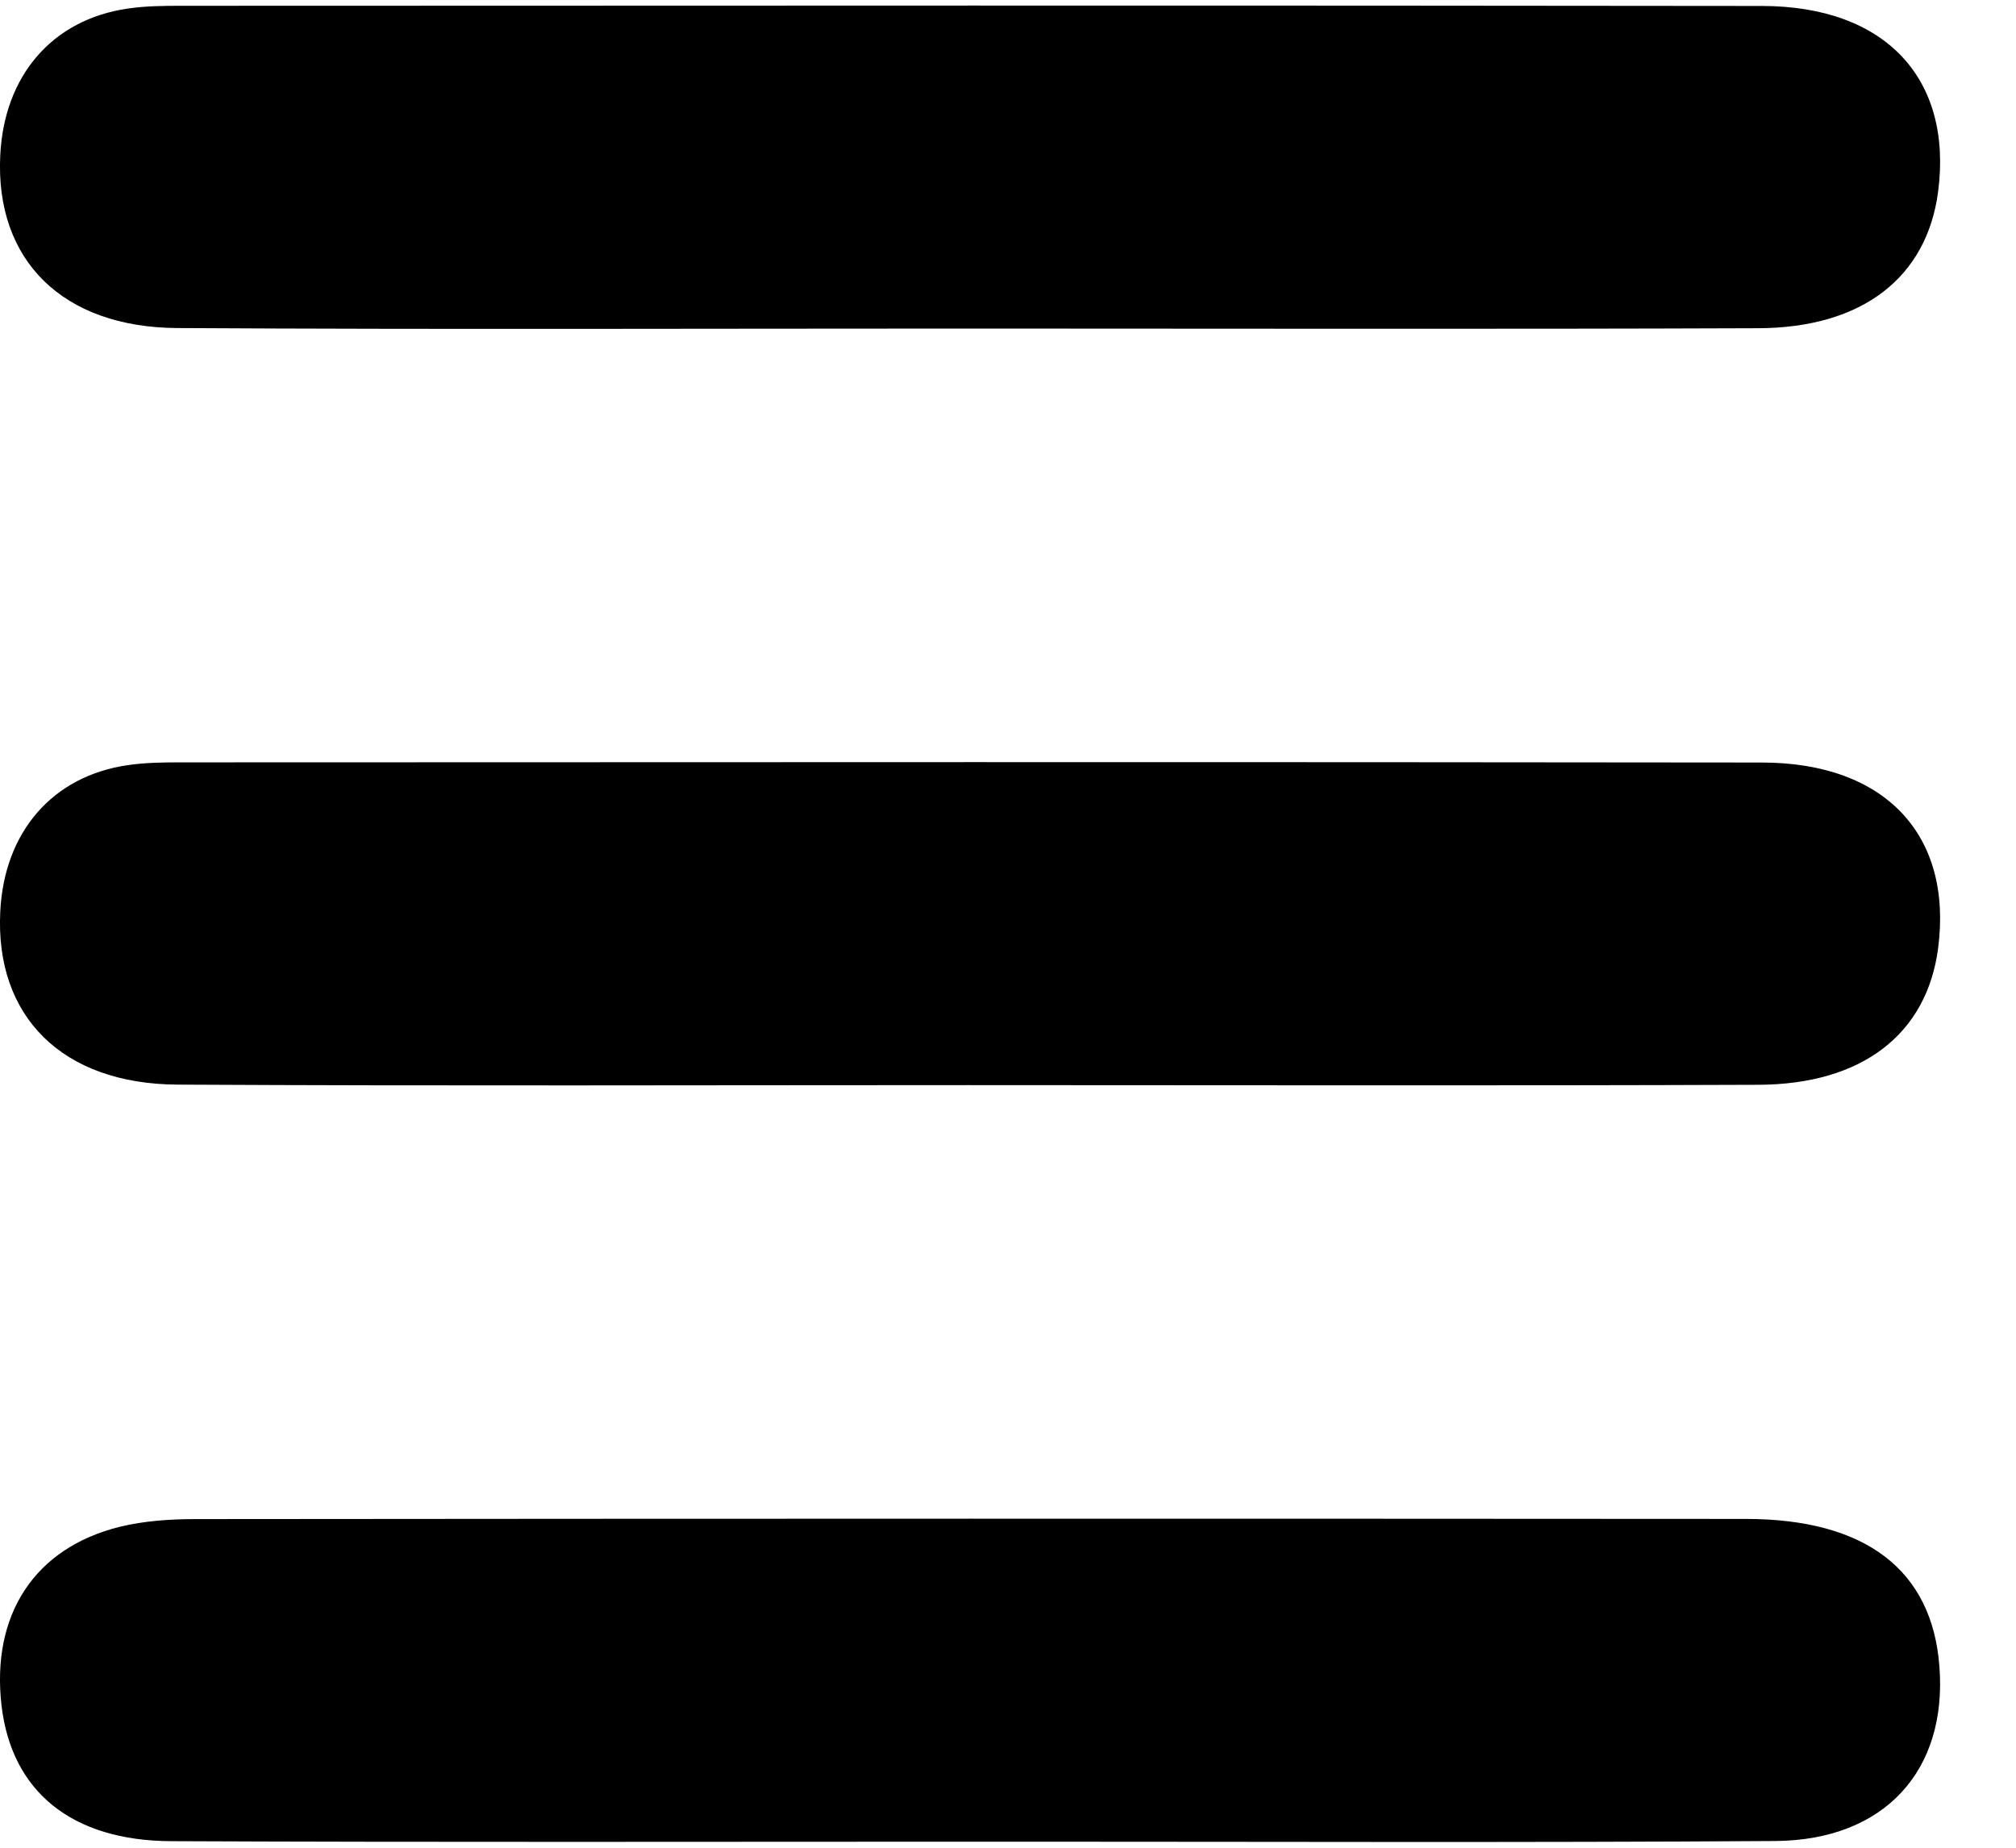 <svg width="24" height="22" viewBox="0 0 24 22" fill="none" xmlns="http://www.w3.org/2000/svg">
<path d="M20.977 0.071C14.706 0.063 8.433 0.067 2.16 0.069C1.948 0.069 1.732 0.071 1.522 0.102C0.625 0.231 0.049 0.898 0.003 1.849C-0.059 3.093 0.739 3.899 2.114 3.906C5.252 3.924 8.387 3.912 11.523 3.912C14.66 3.912 17.796 3.92 20.931 3.908C22.175 3.904 22.94 3.3 23.073 2.281C23.247 0.938 22.448 0.073 20.977 0.071Z" fill="black"/>
<path d="M20.977 9.079C14.706 9.071 8.433 9.075 2.16 9.077C1.948 9.077 1.732 9.079 1.522 9.11C0.625 9.239 0.049 9.906 0.003 10.856C-0.059 12.101 0.739 12.907 2.114 12.914C5.252 12.931 8.387 12.92 11.523 12.92C14.66 12.92 17.796 12.928 20.931 12.916C22.175 12.912 22.94 12.308 23.073 11.289C23.247 9.946 22.448 9.081 20.977 9.079Z" fill="black"/>
<path d="M20.782 18.085C14.631 18.081 8.478 18.081 2.327 18.087C2.025 18.087 1.716 18.108 1.425 18.179C0.41 18.431 -0.106 19.227 0.018 20.306C0.137 21.326 0.849 21.919 2.044 21.922C5.21 21.936 8.377 21.928 11.544 21.928H12.183C15.168 21.928 18.152 21.94 21.136 21.92C22.437 21.91 23.185 21.079 23.088 19.839C23.001 18.695 22.212 18.085 20.782 18.085Z" fill="black"/>
</svg>
